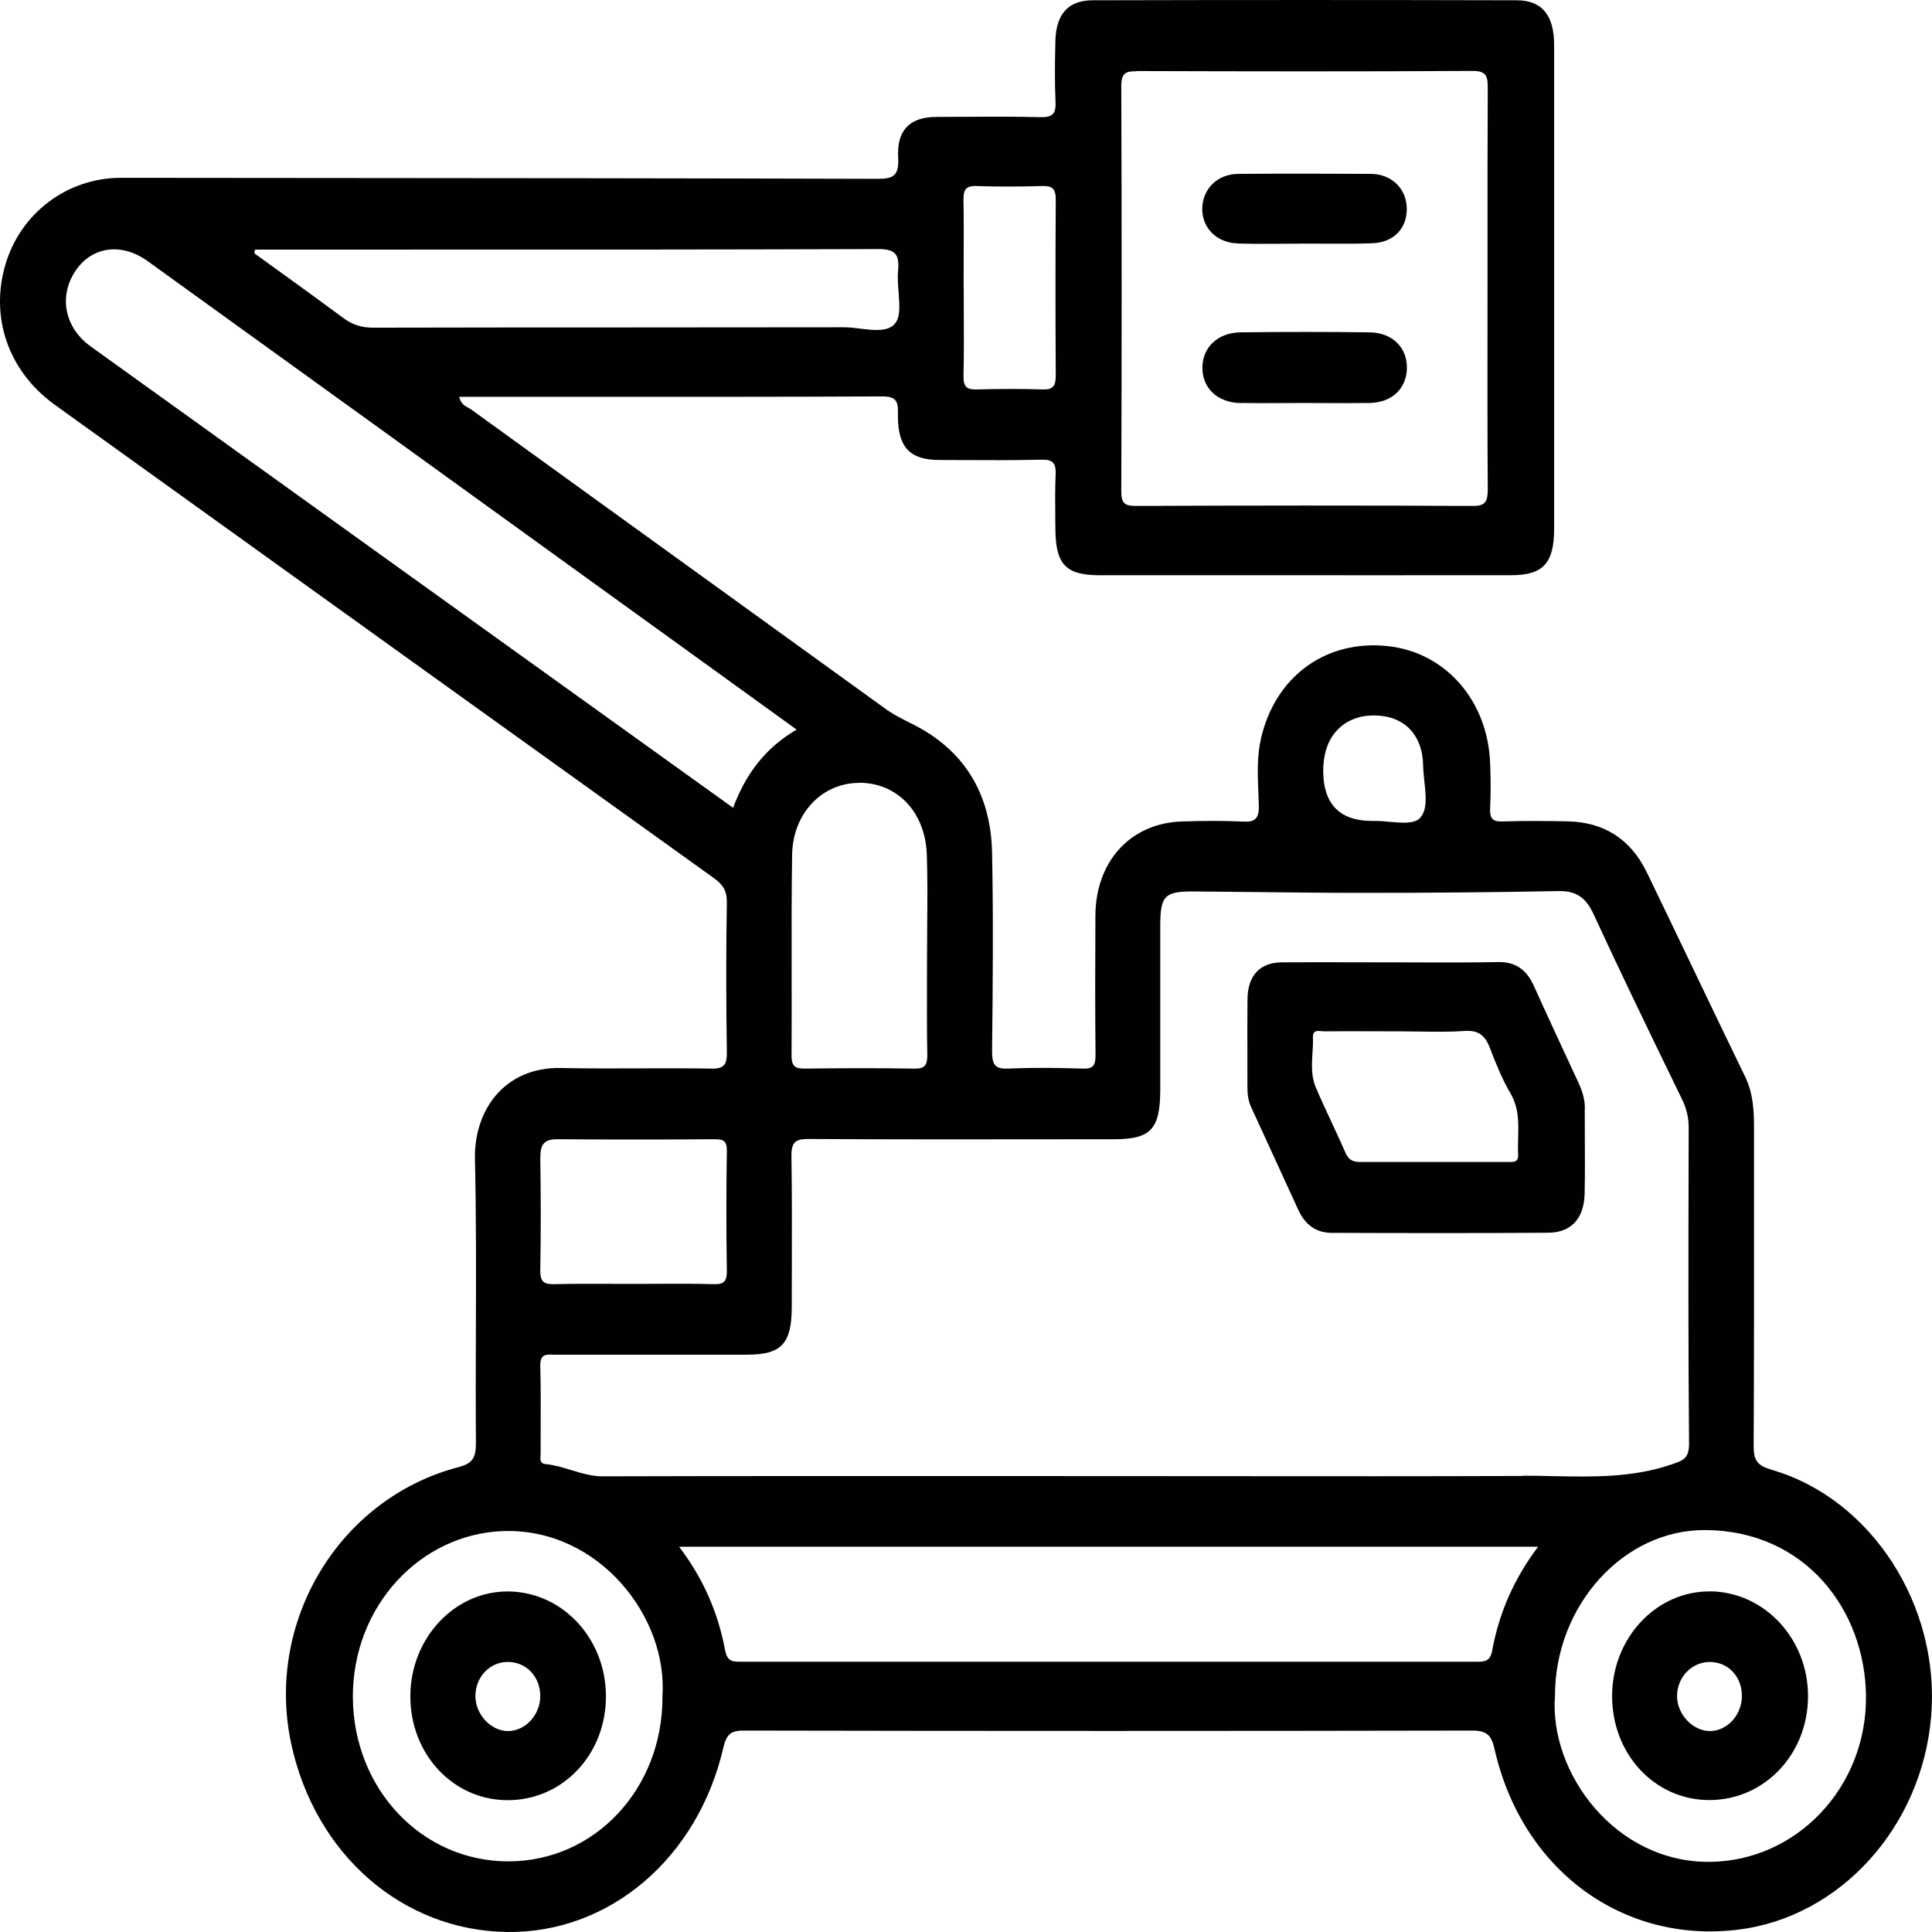 <svg width="48" height="48" viewBox="0 0 48 48" fill="none" xmlns="http://www.w3.org/2000/svg">
<g clip-path="url(#clip0_346_4530)">
<path d="M30.829 10.012C31.175 10.018 31.52 10.016 31.865 10.014C32.038 10.013 32.211 10.012 32.384 10.012C32.567 10.012 32.75 10.013 32.933 10.014C33.3 10.016 33.667 10.018 34.033 10.012C34.585 9.999 34.942 9.654 34.954 9.155C34.966 8.64 34.597 8.263 34.025 8.257C32.956 8.244 31.889 8.244 30.82 8.257C30.254 8.263 29.87 8.634 29.873 9.142C29.876 9.651 30.254 10.005 30.829 10.015V10.012Z" fill="#010101"/>
<path d="M31.89 6.056C31.509 6.058 31.129 6.061 30.75 6.05L30.747 6.047C30.213 6.031 29.85 5.645 29.87 5.155C29.891 4.681 30.257 4.324 30.759 4.32C31.856 4.311 32.956 4.314 34.054 4.32C34.585 4.324 34.951 4.697 34.951 5.193C34.951 5.683 34.62 6.025 34.092 6.044C33.717 6.058 33.34 6.056 32.963 6.054C32.775 6.053 32.587 6.052 32.399 6.053C32.229 6.053 32.059 6.054 31.89 6.056Z" fill="#010101"/>
<path fill-rule="evenodd" clip-rule="evenodd" d="M10.195 42.151C10.192 40.704 11.293 39.524 12.638 39.539H12.635C13.974 39.555 15.048 40.704 15.054 42.132C15.063 43.583 13.983 44.728 12.608 44.725C11.26 44.722 10.198 43.589 10.195 42.151ZM11.812 42.151C11.818 42.606 12.21 43.014 12.632 43.008H12.629C13.06 43.002 13.429 42.594 13.423 42.129C13.417 41.646 13.066 41.285 12.608 41.291C12.157 41.294 11.806 41.677 11.812 42.151Z" fill="#010101"/>
<path fill-rule="evenodd" clip-rule="evenodd" d="M39.223 26.913C39.314 27.111 39.376 27.315 39.376 27.538H39.373C39.372 27.802 39.374 28.066 39.375 28.329C39.377 28.769 39.38 29.208 39.37 29.648C39.359 30.269 39.04 30.624 38.462 30.627C36.668 30.64 34.877 30.637 33.083 30.63C32.706 30.63 32.428 30.433 32.26 30.068C32.102 29.725 31.945 29.382 31.788 29.039L31.788 29.038L31.787 29.037C31.554 28.527 31.32 28.018 31.086 27.51C31.015 27.356 30.992 27.196 30.992 27.026C30.993 26.731 30.992 26.437 30.991 26.142V26.142C30.99 25.7 30.989 25.259 30.994 24.816C31 24.242 31.301 23.915 31.838 23.909C32.448 23.905 33.057 23.906 33.665 23.908C33.969 23.909 34.272 23.909 34.576 23.909C34.816 23.909 35.055 23.91 35.295 23.911H35.296C35.936 23.912 36.577 23.914 37.217 23.903C37.65 23.893 37.925 24.088 38.108 24.493C38.433 25.214 38.766 25.929 39.099 26.646L39.223 26.913ZM37.497 28.869C37.612 28.871 37.729 28.873 37.718 28.681C37.71 28.541 37.714 28.401 37.718 28.26C37.727 27.89 37.737 27.521 37.529 27.168C37.323 26.816 37.166 26.43 37.019 26.044C36.901 25.73 36.739 25.592 36.397 25.614C36.013 25.64 35.627 25.634 35.241 25.628C35.076 25.626 34.91 25.623 34.744 25.623C34.54 25.623 34.335 25.622 34.131 25.622C33.722 25.62 33.312 25.619 32.903 25.623C32.883 25.623 32.861 25.621 32.837 25.619C32.733 25.608 32.613 25.596 32.62 25.771C32.625 25.9 32.617 26.031 32.608 26.162C32.591 26.449 32.573 26.736 32.688 27.008C32.813 27.305 32.95 27.597 33.086 27.889C33.2 28.134 33.315 28.38 33.423 28.627C33.499 28.809 33.603 28.869 33.783 28.869H37.465C37.475 28.869 37.486 28.869 37.497 28.869Z" fill="#010101"/>
<path fill-rule="evenodd" clip-rule="evenodd" d="M42.504 39.539C41.161 39.514 40.052 40.691 40.052 42.139C40.052 43.58 41.108 44.716 42.456 44.722C43.831 44.728 44.92 43.586 44.92 42.139C44.92 40.72 43.846 39.561 42.504 39.536V39.539ZM42.481 43.008C42.06 43.007 41.669 42.596 41.666 42.145C41.663 41.677 42.026 41.294 42.474 41.291C42.934 41.291 43.277 41.649 43.277 42.136C43.277 42.606 42.914 43.005 42.481 43.008Z" fill="#010101"/>
<path fill-rule="evenodd" clip-rule="evenodd" d="M43.569 35.917C43.566 36.284 43.663 36.413 44.008 36.513H44.005C46.495 37.229 48.209 39.894 47.979 42.644C47.749 45.391 45.717 47.636 43.176 47.943C40.303 48.292 37.81 46.449 37.131 43.454C37.054 43.105 36.931 42.996 36.582 42.996C30.552 43.008 24.525 43.008 18.494 42.996C18.176 42.992 18.052 43.071 17.972 43.416C17.338 46.169 15.14 48.031 12.602 48C10 47.965 7.832 46.078 7.236 43.328C6.581 40.296 8.422 37.226 11.393 36.45C11.762 36.353 11.824 36.202 11.824 35.832C11.817 34.911 11.82 33.989 11.823 33.068C11.828 31.644 11.832 30.221 11.8 28.797C11.774 27.579 12.535 26.502 13.948 26.534C14.602 26.548 15.256 26.546 15.911 26.543C16.5 26.541 17.089 26.539 17.677 26.549C17.996 26.555 18.061 26.449 18.058 26.132C18.04 24.895 18.037 23.655 18.058 22.415C18.061 22.117 17.948 21.969 17.739 21.818C12.647 18.167 7.562 14.512 2.476 10.858L2.465 10.85C2.322 10.746 2.178 10.643 2.033 10.54L2.033 10.54L2.033 10.54C1.799 10.372 1.564 10.205 1.332 10.034C0.208 9.211 -0.249 7.887 0.132 6.581C0.509 5.29 1.675 4.418 3.002 4.418C4.568 4.419 6.132 4.42 7.697 4.422L7.701 4.422C12.4 4.425 17.098 4.429 21.799 4.443C22.197 4.443 22.338 4.371 22.315 3.909C22.276 3.228 22.613 2.905 23.262 2.905C23.447 2.904 23.632 2.903 23.817 2.902C24.497 2.898 25.179 2.894 25.858 2.911C26.153 2.917 26.239 2.826 26.224 2.518C26.2 2.016 26.209 1.514 26.221 1.012C26.239 0.349 26.54 0.007 27.15 0.007C30.661 -0.002 34.172 -0.002 37.683 0.007C38.314 0.007 38.612 0.384 38.612 1.121V13.132C38.612 13.992 38.341 14.291 37.544 14.291C35.269 14.293 32.993 14.292 30.716 14.291H30.715C29.576 14.291 28.437 14.291 27.298 14.291C26.478 14.287 26.227 14.017 26.221 13.148C26.22 13.052 26.219 12.955 26.218 12.859L26.218 12.857C26.215 12.502 26.211 12.147 26.227 11.792C26.239 11.509 26.159 11.415 25.885 11.421C25.189 11.437 24.494 11.433 23.799 11.43C23.645 11.429 23.49 11.428 23.336 11.428C22.607 11.428 22.306 11.111 22.309 10.332L22.309 10.305C22.312 10.028 22.314 9.849 21.934 9.849C19.254 9.861 16.574 9.86 13.893 9.859L13.889 9.859C13.124 9.858 12.359 9.858 11.594 9.858H11.411C11.44 10.023 11.54 10.078 11.634 10.13C11.663 10.146 11.692 10.162 11.717 10.181C13.615 11.555 15.514 12.926 17.414 14.298L17.421 14.303C18.936 15.397 20.452 16.491 21.967 17.587C22.188 17.75 22.427 17.869 22.669 17.989C23.938 18.623 24.619 19.7 24.648 21.187C24.681 22.829 24.666 24.471 24.648 26.113C24.646 26.471 24.734 26.565 25.064 26.549C25.678 26.521 26.292 26.53 26.905 26.549C27.156 26.559 27.218 26.474 27.218 26.213C27.206 25.058 27.209 23.903 27.215 22.748C27.221 21.395 28.095 20.447 29.366 20.409C29.87 20.393 30.375 20.387 30.877 20.412C31.177 20.428 31.284 20.346 31.275 20.004C31.272 19.902 31.268 19.799 31.264 19.697C31.245 19.247 31.227 18.795 31.328 18.353C31.679 16.805 32.942 15.888 34.473 16.052C35.91 16.202 36.966 17.405 37.022 18.965C37.037 19.332 37.04 19.703 37.022 20.07C37.007 20.327 37.075 20.418 37.332 20.409C37.866 20.39 38.403 20.396 38.937 20.406C39.828 20.422 40.506 20.826 40.919 21.683C41.294 22.457 41.666 23.233 42.038 24.009L42.039 24.011C42.478 24.928 42.918 25.845 43.362 26.76C43.557 27.165 43.578 27.591 43.578 28.028C43.578 28.613 43.578 29.197 43.578 29.782C43.579 31.827 43.58 33.871 43.569 35.917ZM36.594 1.762C33.809 1.778 31.021 1.774 28.236 1.765V1.771C27.971 1.768 27.858 1.809 27.858 2.142C27.87 5.491 27.87 8.841 27.858 12.19C27.855 12.514 27.947 12.57 28.227 12.57C31.012 12.558 33.8 12.555 36.585 12.57C36.907 12.573 36.963 12.463 36.963 12.15C36.954 10.907 36.955 9.664 36.956 8.419C36.957 8.004 36.957 7.589 36.957 7.174C36.957 6.842 36.957 6.51 36.957 6.178C36.956 4.85 36.956 3.524 36.963 2.198C36.963 1.903 36.936 1.762 36.594 1.762ZM23.942 6.486C23.941 6.702 23.941 6.917 23.941 7.133H23.943C23.943 7.342 23.944 7.552 23.945 7.762V7.763C23.948 8.289 23.95 8.815 23.938 9.34C23.932 9.613 24.023 9.682 24.262 9.676C24.811 9.66 25.363 9.657 25.914 9.676C26.168 9.685 26.23 9.582 26.23 9.327C26.221 7.871 26.221 6.411 26.23 4.954C26.23 4.685 26.138 4.615 25.899 4.622C25.351 4.637 24.799 4.641 24.247 4.622C23.985 4.615 23.935 4.728 23.938 4.976C23.946 5.48 23.944 5.983 23.942 6.486ZM34.131 17.775C33.402 17.775 32.912 18.268 32.88 19.031L32.877 19.028C32.84 19.94 33.246 20.396 34.095 20.396H34.142C34.262 20.393 34.396 20.405 34.53 20.418C34.833 20.445 35.137 20.472 35.278 20.324C35.466 20.127 35.427 19.77 35.389 19.42C35.374 19.286 35.36 19.153 35.358 19.031C35.346 18.24 34.877 17.775 34.131 17.775ZM23.026 21.228C22.988 20.17 22.288 19.448 21.35 19.448V19.451C20.43 19.448 19.695 20.202 19.68 21.241C19.665 22.212 19.666 23.184 19.668 24.156C19.669 24.842 19.67 25.527 19.666 26.213C19.663 26.48 19.745 26.552 19.987 26.549C20.899 26.537 21.813 26.534 22.725 26.549C22.982 26.555 23.041 26.455 23.038 26.201C23.027 25.605 23.029 25.007 23.03 24.41C23.031 24.187 23.032 23.963 23.032 23.74C23.032 23.482 23.034 23.224 23.036 22.966L23.036 22.966C23.041 22.386 23.046 21.806 23.026 21.228ZM6.802 6.201H6.339L6.336 6.198L6.318 6.292C6.572 6.476 6.825 6.659 7.078 6.842L7.079 6.842C7.563 7.193 8.048 7.542 8.528 7.899C8.755 8.069 8.986 8.141 9.269 8.141C11.437 8.136 13.605 8.135 15.772 8.135C17.506 8.134 19.241 8.134 20.975 8.131C21.1 8.131 21.238 8.148 21.375 8.165C21.715 8.206 22.059 8.248 22.235 8.04C22.373 7.878 22.349 7.573 22.325 7.257C22.311 7.078 22.297 6.896 22.312 6.734C22.353 6.301 22.232 6.188 21.81 6.188C17.81 6.203 13.808 6.202 9.805 6.201C8.804 6.201 7.803 6.201 6.802 6.201ZM1.846 6.775C1.459 7.4 1.622 8.153 2.25 8.605C7.558 12.42 12.865 16.231 18.214 20.07C18.53 19.216 19.028 18.573 19.792 18.127C19.11 17.634 18.433 17.145 17.76 16.659C16.904 16.041 16.055 15.428 15.205 14.815C11.361 12.037 7.513 9.258 3.666 6.486C2.996 6.006 2.244 6.132 1.846 6.775ZM13.848 28.304C13.547 28.301 13.423 28.411 13.426 28.74L13.423 28.747C13.438 29.682 13.44 30.621 13.423 31.556C13.417 31.864 13.532 31.911 13.78 31.905C14.26 31.893 14.741 31.895 15.222 31.897C15.402 31.898 15.582 31.898 15.762 31.898C15.95 31.898 16.137 31.898 16.325 31.896H16.326C16.797 31.894 17.27 31.891 17.742 31.905C17.99 31.911 18.061 31.833 18.058 31.569C18.043 30.583 18.043 29.594 18.058 28.609C18.064 28.354 17.984 28.304 17.763 28.304C16.459 28.314 15.152 28.314 13.848 28.304ZM12.641 46.245C14.78 46.239 16.459 44.443 16.459 42.17H16.456C16.612 40.189 14.883 37.964 12.508 38.039C10.446 38.108 8.761 39.9 8.767 42.161C8.776 44.449 10.484 46.251 12.641 46.245ZM36.697 41.285C36.901 41.285 37.025 41.272 37.078 40.993H37.075C37.249 40.064 37.615 39.222 38.214 38.428H16.872C17.474 39.219 17.839 40.064 18.013 40.99C18.067 41.269 18.181 41.285 18.388 41.285H36.697ZM30.627 36.675C33.029 36.677 35.432 36.679 37.833 36.67V36.664C38.084 36.663 38.336 36.668 38.587 36.674C39.572 36.694 40.558 36.715 41.524 36.385L41.561 36.372C41.818 36.283 41.967 36.232 41.964 35.857C41.942 33.463 41.948 31.066 41.953 28.672V28.671L41.955 28.018C41.955 27.758 41.899 27.535 41.787 27.306L41.634 26.992C40.944 25.571 40.254 24.149 39.592 22.713C39.397 22.289 39.149 22.129 38.715 22.139C37.096 22.17 35.473 22.183 33.853 22.183C32.992 22.183 32.131 22.173 31.27 22.164H31.27L31.269 22.164C30.73 22.158 30.192 22.152 29.652 22.148C28.929 22.145 28.826 22.258 28.826 23.011V27.083C28.823 28.053 28.59 28.304 27.684 28.304C27.367 28.305 27.05 28.305 26.733 28.305C24.516 28.308 22.299 28.311 20.081 28.298C19.754 28.295 19.657 28.386 19.663 28.74C19.678 29.65 19.675 30.559 19.673 31.468C19.672 31.799 19.671 32.13 19.671 32.46C19.671 33.386 19.418 33.657 18.553 33.657H13.783C13.762 33.657 13.742 33.656 13.723 33.656C13.557 33.651 13.415 33.648 13.423 33.942C13.437 34.421 13.434 34.902 13.433 35.382V35.383C13.432 35.623 13.431 35.863 13.432 36.102C13.432 36.12 13.43 36.14 13.429 36.16C13.422 36.255 13.414 36.362 13.553 36.375C13.771 36.395 13.98 36.459 14.19 36.523C14.444 36.601 14.7 36.679 14.975 36.679C18.115 36.67 21.256 36.671 24.398 36.672H24.399C25.445 36.673 26.491 36.673 27.537 36.673C28.566 36.673 29.595 36.674 30.624 36.675H30.627ZM38.633 42.132C38.485 44.047 40.138 46.292 42.501 46.257C44.637 46.226 46.377 44.411 46.36 42.145C46.342 40.013 44.864 38.029 42.368 38.014C40.335 38.001 38.633 39.888 38.633 42.132Z" fill="#010101"/>
</g>
<defs>
<clipPath id="clip0_346_4530">
<rect width="48" height="48" fill="white"/>
</clipPath>
</defs>
</svg>
